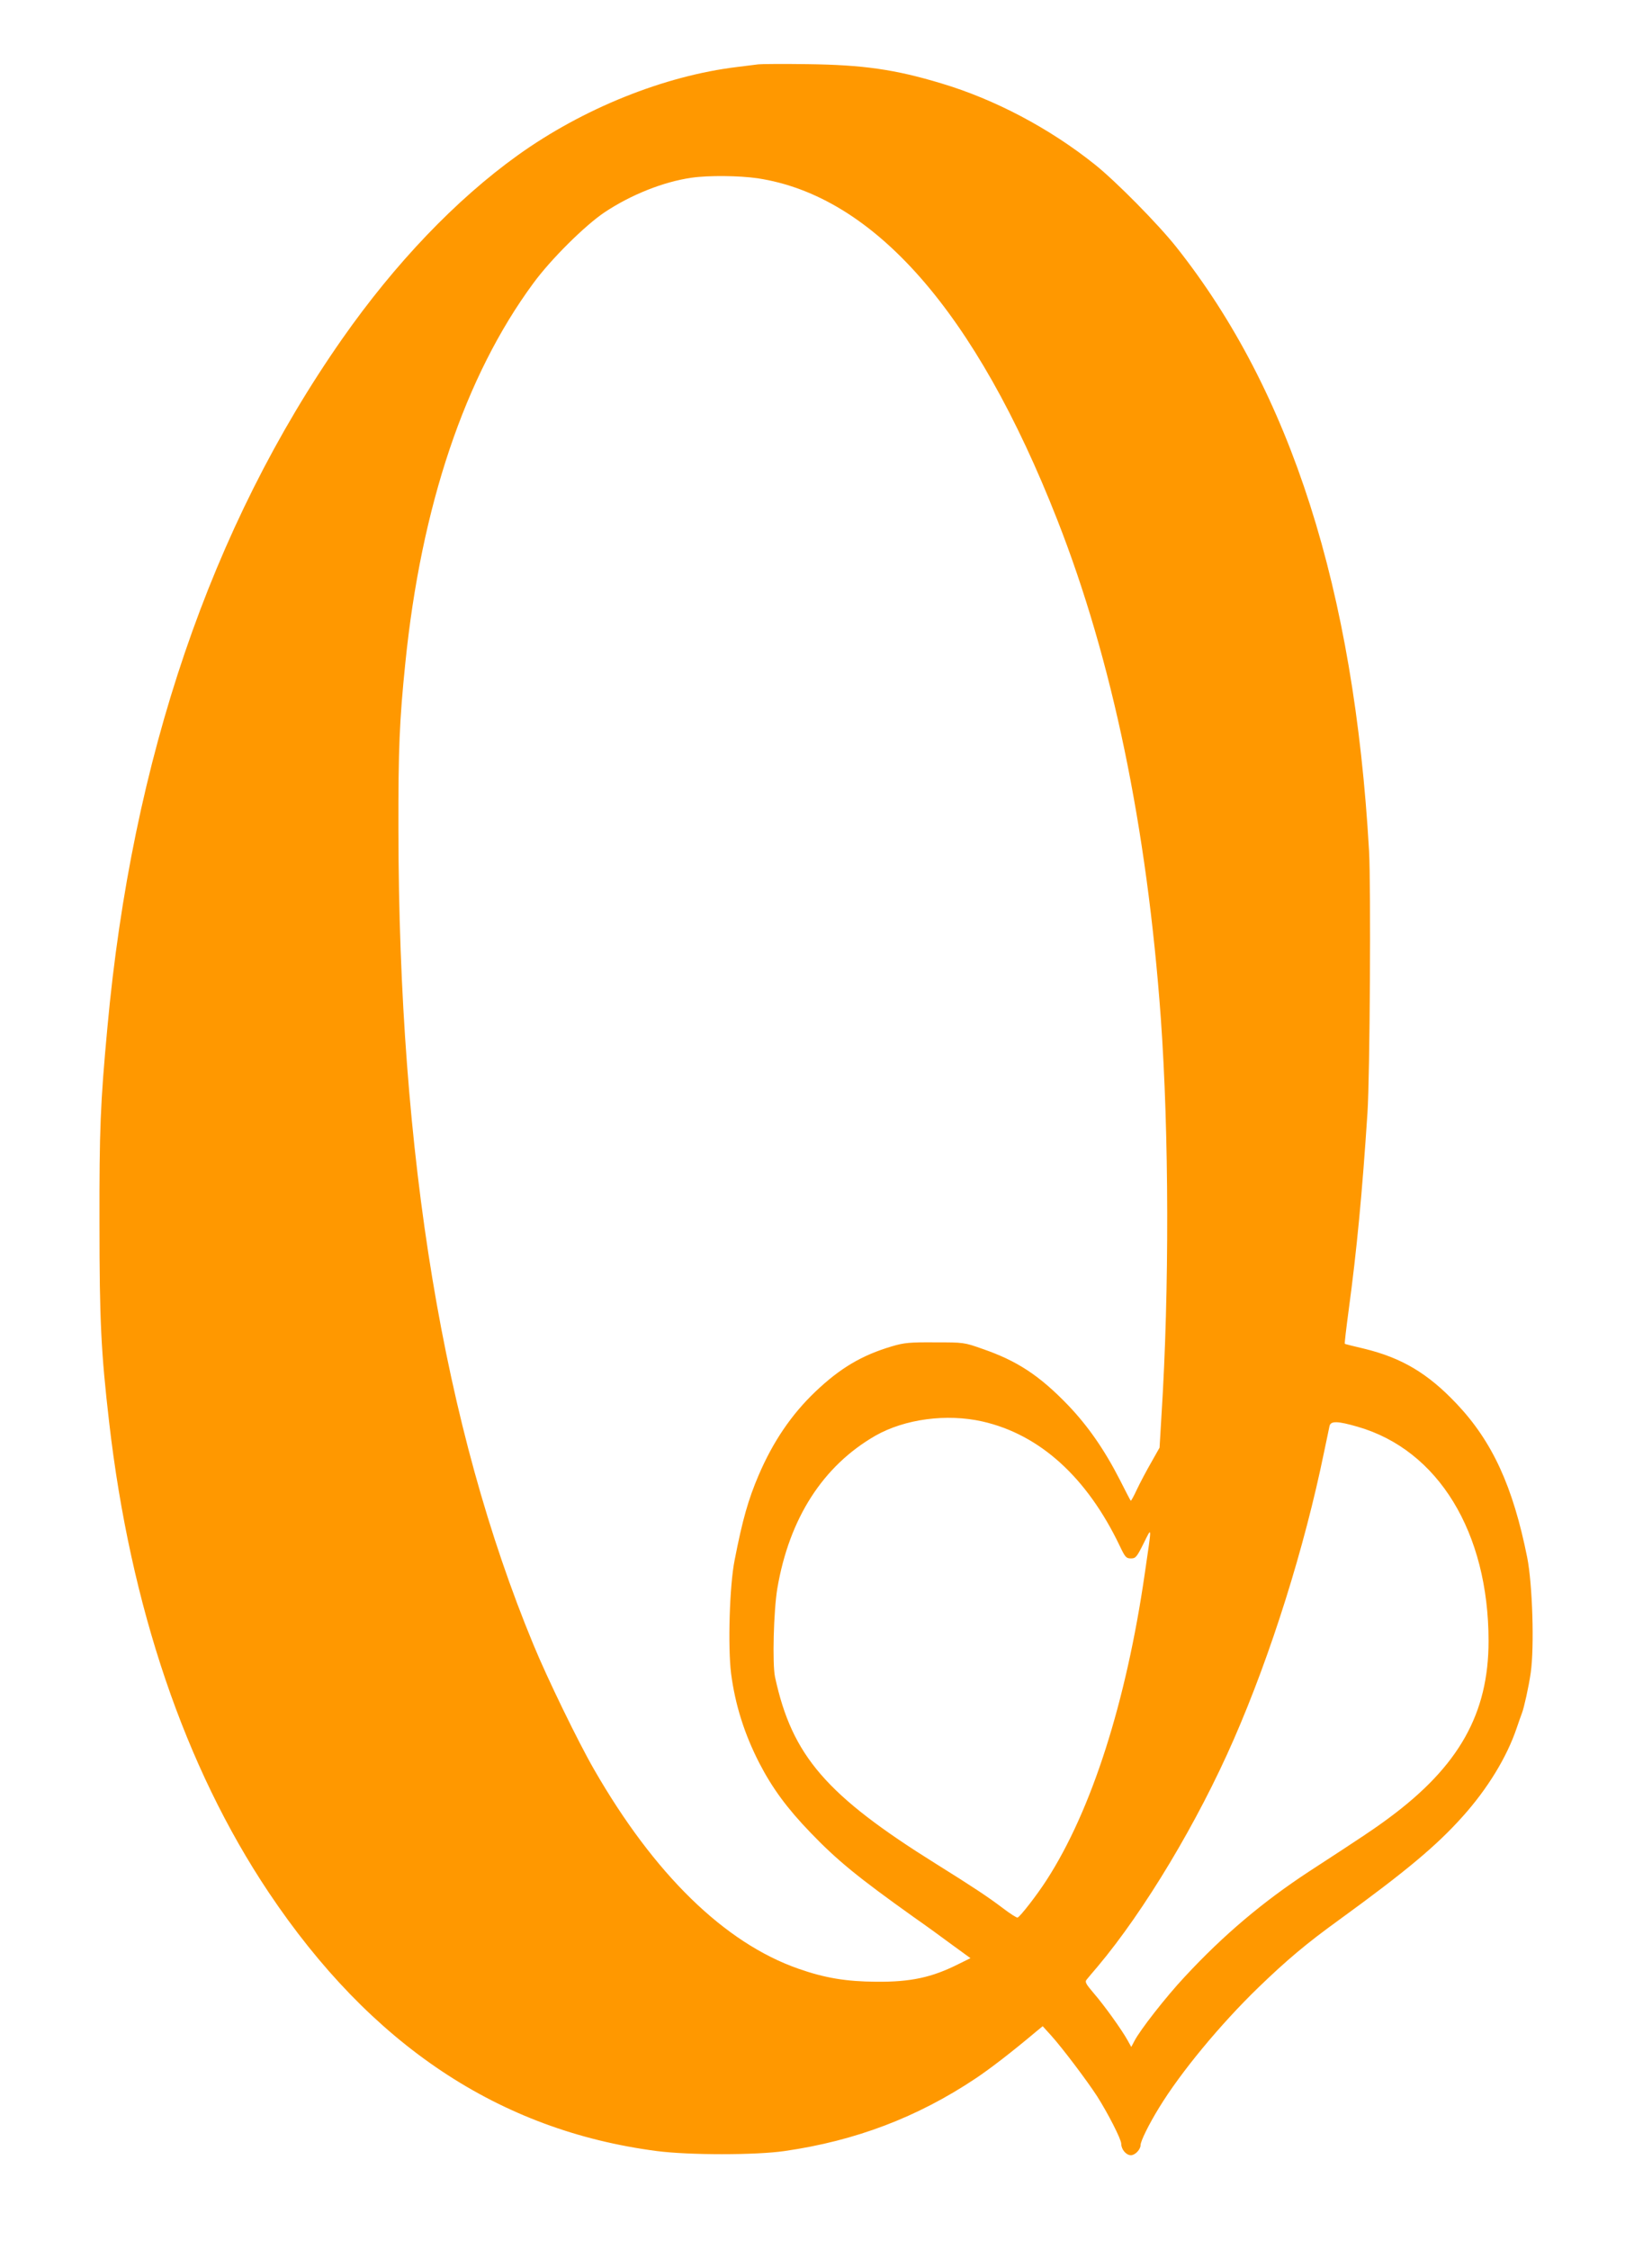 <?xml version="1.0" standalone="no"?>
<!DOCTYPE svg PUBLIC "-//W3C//DTD SVG 20010904//EN"
 "http://www.w3.org/TR/2001/REC-SVG-20010904/DTD/svg10.dtd">
<svg version="1.0" xmlns="http://www.w3.org/2000/svg"
 width="940pt" height="1280pt" viewBox="0 0 940 1280"
 preserveAspectRatio="xMidYMid meet">
<g transform="translate(0,1280) scale(0.1,-0.1)"
fill="#ff9800" stroke="none">
<path d="M4315 12434 c-16 -2 -70 -9 -120 -15 -415 -50 -878 -236 -1250 -503
-351 -252 -697 -614 -998 -1044 -746 -1067 -1196 -2386 -1336 -3918 -40 -431
-46 -581 -45 -1114 0 -550 9 -732 55 -1130 121 -1050 431 -1962 908 -2675 581
-868 1311 -1354 2207 -1471 182 -24 566 -24 729 0 403 58 755 192 1085 412 83
55 211 154 344 266 l39 32 49 -54 c63 -70 202 -254 261 -345 61 -96 137 -244
137 -270 0 -32 28 -65 55 -65 24 0 55 33 55 58 0 22 47 118 105 212 121 199
348 474 566 685 164 158 272 249 460 385 380 276 553 421 700 585 143 159 253
339 309 505 12 36 26 74 30 85 12 31 39 152 50 230 21 148 10 503 -20 655 -81
404 -198 660 -403 876 -163 172 -311 260 -525 312 -59 14 -109 26 -110 28 -2
1 8 87 22 191 46 341 77 664 107 1123 14 214 20 1289 9 1490 -85 1488 -444
2612 -1097 3435 -104 131 -344 374 -463 469 -259 207 -570 371 -875 462 -262
79 -443 105 -760 109 -137 2 -263 1 -280 -1z m-5 -648 c662 -100 1242 -760
1706 -1943 313 -797 510 -1747 589 -2833 47 -657 49 -1551 4 -2260 l-11 -185
-48 -85 c-27 -47 -63 -115 -81 -153 -17 -37 -33 -66 -35 -64 -2 2 -30 55 -62
119 -88 172 -182 307 -295 425 -162 168 -289 252 -487 320 -104 37 -107 37
-270 37 -144 1 -175 -2 -243 -22 -173 -51 -296 -124 -438 -259 -136 -130 -240
-283 -322 -474 -59 -138 -92 -253 -137 -484 -29 -145 -39 -492 -20 -645 23
-177 76 -345 161 -510 74 -143 158 -257 291 -395 151 -157 268 -253 588 -481
69 -48 169 -121 223 -161 l99 -72 -69 -34 c-151 -76 -272 -102 -468 -100 -169
1 -291 21 -442 74 -420 147 -820 537 -1163 1134 -89 154 -267 520 -345 710
-511 1234 -766 2774 -768 4635 -1 456 6 622 39 945 90 894 339 1635 728 2163
100 137 295 330 407 405 151 100 334 173 494 196 96 14 272 12 375 -3z m1280
-7072 c326 -74 595 -317 782 -709 30 -63 36 -70 63 -70 27 0 33 7 72 85 49 98
48 112 7 -170 -106 -734 -303 -1349 -559 -1745 -54 -84 -150 -208 -165 -213
-5 -2 -44 23 -87 56 -82 62 -168 119 -373 247 -630 393 -823 617 -920 1065
-16 75 -8 378 13 504 68 399 259 697 558 869 167 95 405 127 609 81z m2135
-30 c459 -132 745 -601 745 -1219 0 -412 -168 -711 -565 -1005 -82 -61 -152
-108 -455 -305 -264 -173 -487 -361 -708 -599 -107 -114 -256 -305 -287 -366
l-18 -34 -21 38 c-34 61 -133 199 -192 267 -46 54 -52 65 -41 78 7 9 36 43 64
76 264 314 569 822 773 1290 213 487 403 1093 514 1635 15 69 28 135 31 148 7
30 46 29 160 -4z"/>
</g>
</svg>
